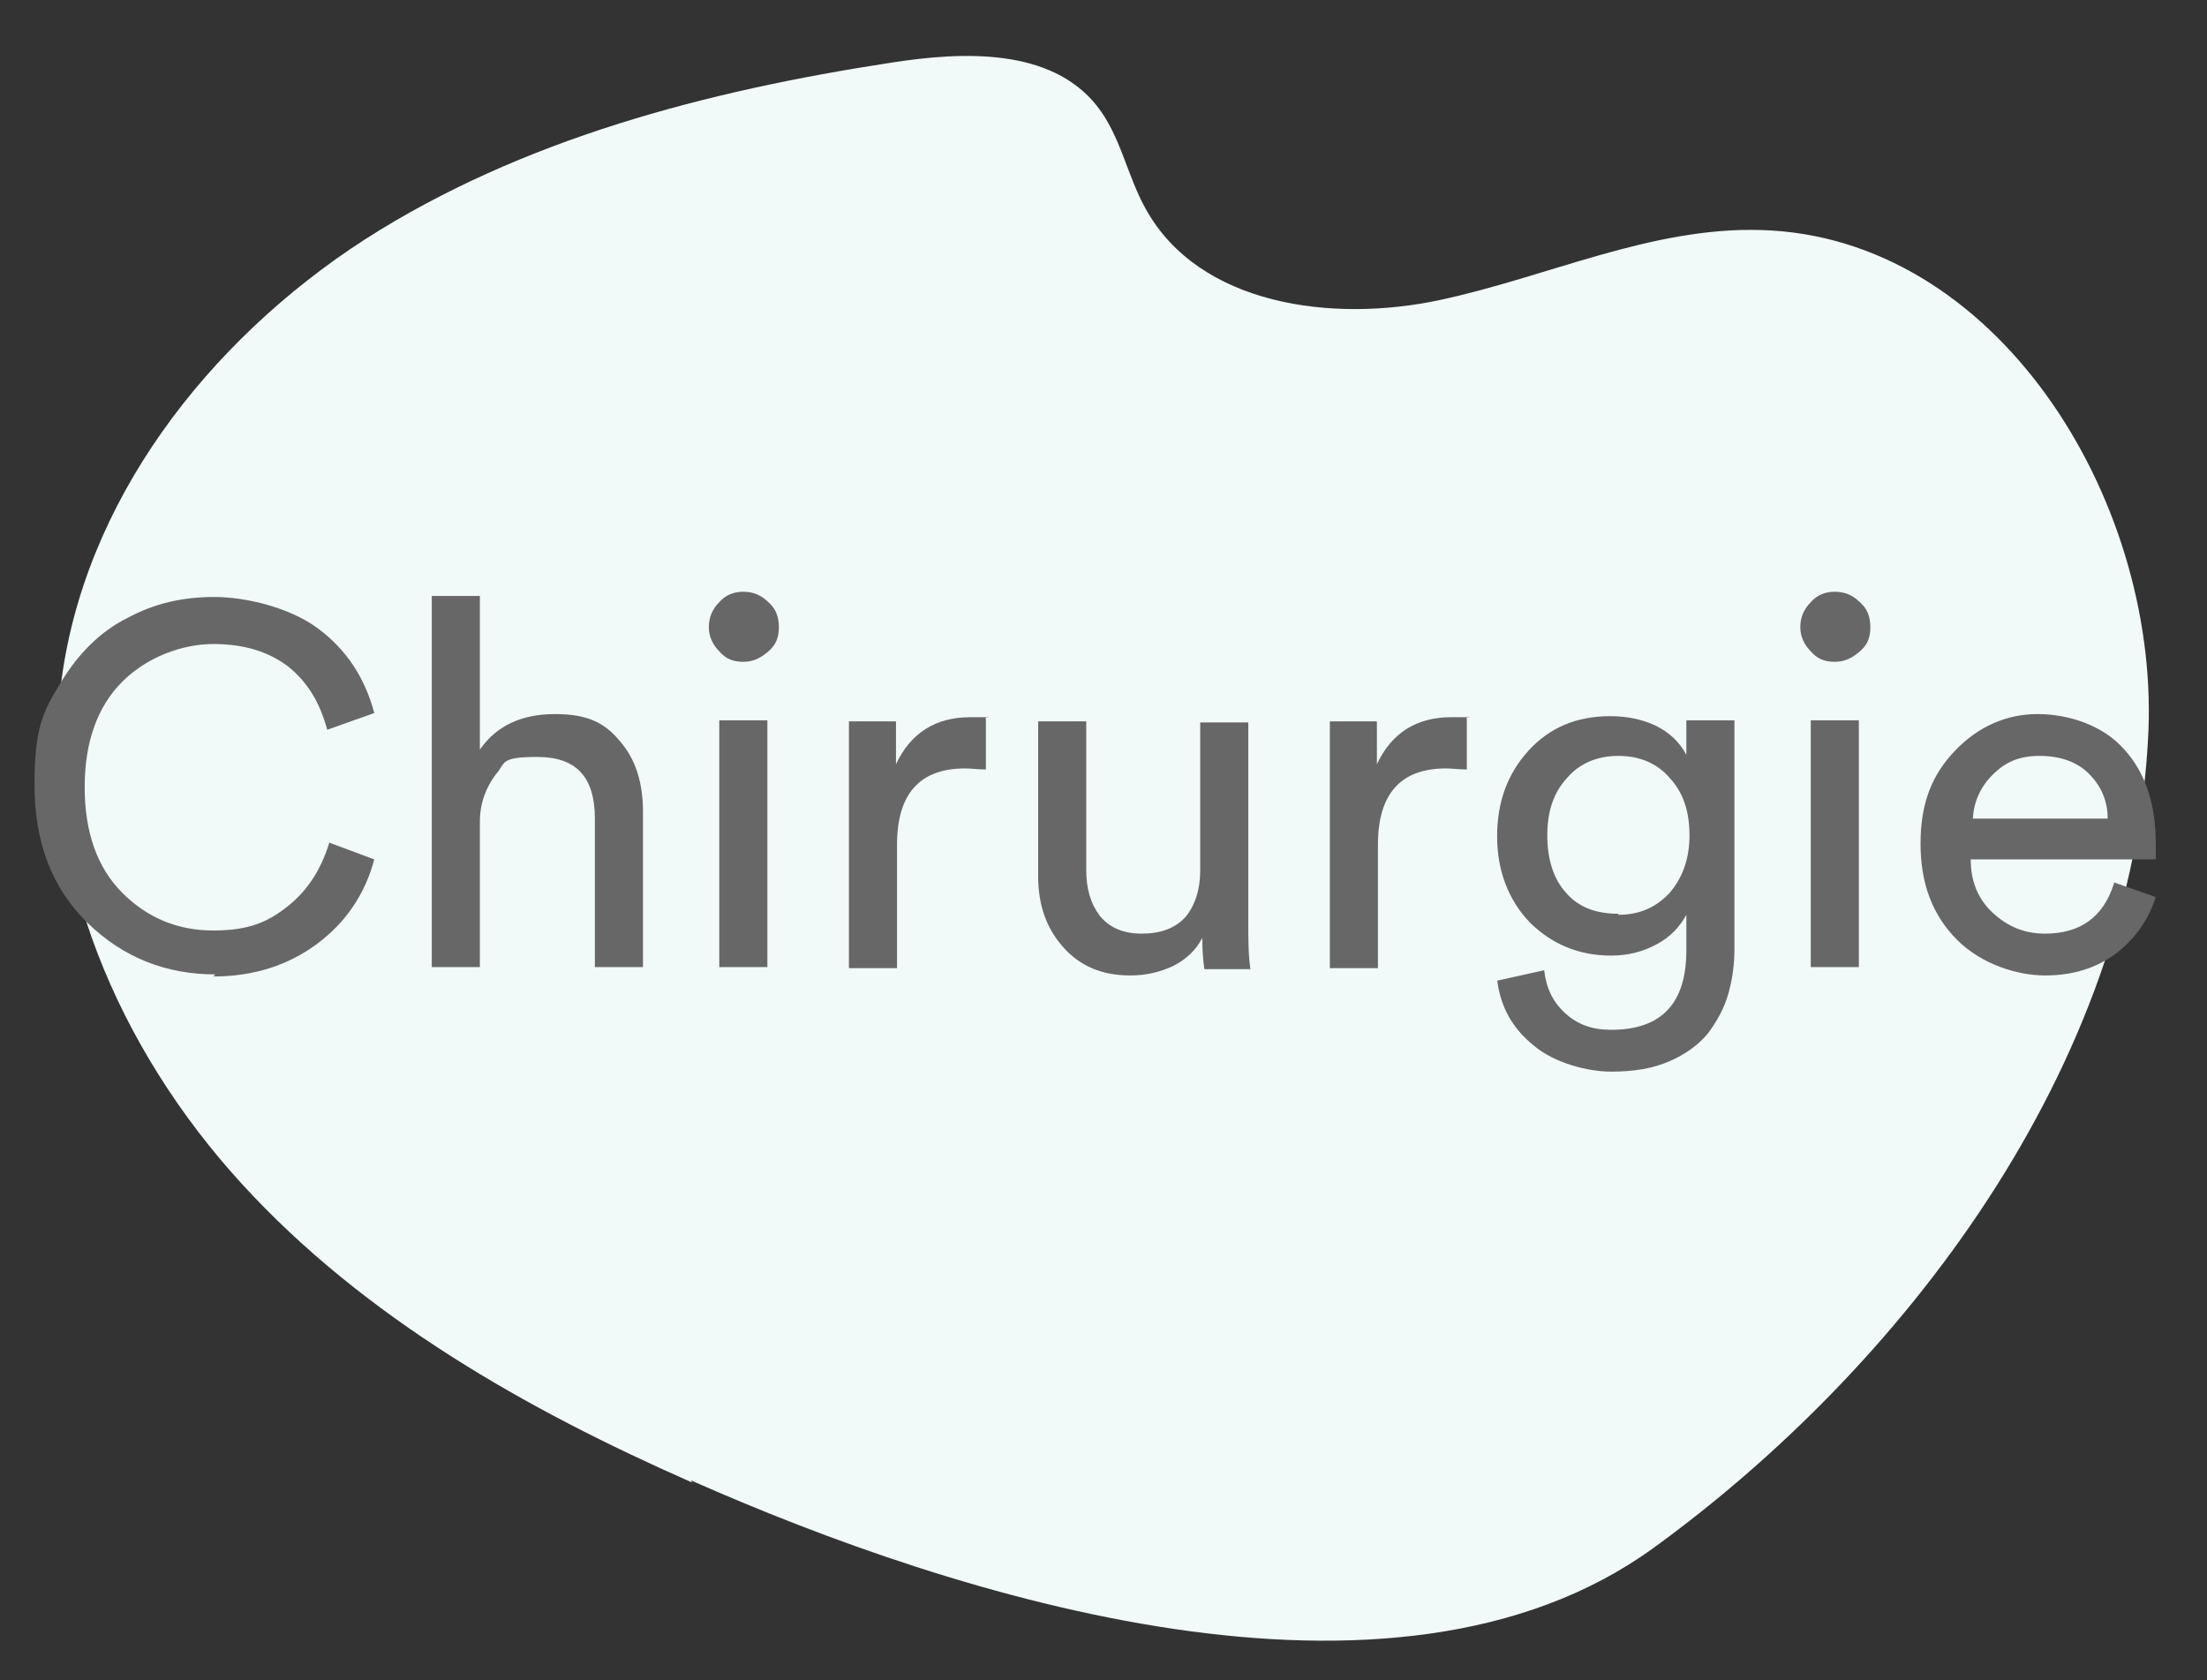 <svg xmlns="http://www.w3.org/2000/svg" viewBox="0 0 211.1 160.7"><rect x="0" y="0" width="211.1" height="160.7" fill="#333333" stroke="none"/><g><g id="Calque_1"><path d="M66.2,141.8c-15.9-7-31.4-15.8-43.1-28.6-11.7-12.8-19.3-30.2-17.3-47.5,2.1-17.7,14.1-33.1,29.1-42.8,15-9.6,32.7-14.2,50.3-16.9,7-1.1,15.3-1.4,19.7,4.1,2.3,2.9,2.9,6.7,4.7,9.9,5.1,9.2,17.8,10.9,28.1,8.7,10.3-2.2,20.2-7,30.7-6.7,22.5.6,38,25.5,37.1,47.9-1.4,32.4-23.8,61.1-47.4,78.2-24.9,18-66.7,4.7-92-6.5Z" style="fill: #f1f9f9;"></path><g><path d="M20.6,93.2c-4.7,0-8.8-1.6-12.2-4.9-3.4-3.3-5.1-7.7-5.1-13.2s.8-7,2.5-9.8c1.7-2.8,3.8-4.9,6.4-6.2,2.6-1.4,5.3-2,8.3-2s7.2,1,9.9,3c2.7,2,4.5,4.7,5.4,8.1l-4.5,1.6c-.7-2.6-1.9-4.6-3.8-6.1-1.9-1.4-4.2-2.1-7.1-2.1s-6.3,1.2-8.7,3.6c-2.4,2.4-3.6,5.8-3.6,10.1s1.2,7.7,3.6,10.1c2.4,2.4,5.3,3.6,8.7,3.6s5.2-.8,7.1-2.3c1.9-1.5,3.2-3.5,4-6.1l4.3,1.6c-.9,3.4-2.8,6.1-5.5,8.1-2.7,2-6,3.1-9.9,3.1Z" style="fill: #676767;"></path><path d="M45.9,78.6v13.9h-4.6v-35.5h4.6v14.7c1.6-2.3,4-3.4,7.2-3.4s4.8.9,6.2,2.6c1.5,1.7,2.2,4,2.2,6.7v14.9h-4.6v-14.2c0-4-1.8-5.9-5.5-5.9s-3,.6-4,1.7c-.9,1.2-1.5,2.7-1.5,4.5Z" style="fill: #676767;"></path><path d="M68.8,62.3c-.6-.6-1-1.4-1-2.3s.3-1.7,1-2.4c.6-.7,1.4-1,2.3-1s1.7.3,2.4,1c.7.6,1,1.4,1,2.4s-.3,1.7-1,2.3c-.7.6-1.4,1-2.4,1s-1.7-.3-2.3-1ZM73.4,92.5h-4.6v-23.6h4.6v23.6Z" style="fill: #676767;"></path><path d="M94.3,68.7v4.9c-.7,0-1.4-.1-2-.1-4.3,0-6.5,2.4-6.5,7.3v11.8h-4.6v-23.6h4.5v4.1c1.4-3,3.8-4.5,7.1-4.5s1,0,1.5.1Z" style="fill: #676767;"></path><path d="M115,89.7c-.6,1.2-1.6,2.1-2.8,2.7-1.3.6-2.6.9-4.1.9-2.7,0-4.8-.9-6.4-2.7-1.6-1.8-2.4-4-2.4-6.8v-14.8h4.6v14.2c0,1.8.4,3.2,1.3,4.4.9,1.1,2.2,1.7,4,1.7s3.2-.5,4.2-1.6c.9-1.1,1.4-2.6,1.4-4.4v-14.2h4.6v19.2c0,1.5,0,3,.2,4.4h-4.4c-.1-.7-.2-1.7-.2-2.8Z" style="fill: #676767;"></path><path d="M140.3,68.7v4.9c-.7,0-1.4-.1-2-.1-4.3,0-6.5,2.4-6.5,7.3v11.8h-4.6v-23.6h4.5v4.1c1.4-3,3.8-4.5,7.1-4.5s1,0,1.5.1Z" style="fill: #676767;"></path><path d="M143.2,93.8l4.5-1c.2,1.7.8,3,2,4.1,1.2,1.1,2.6,1.6,4.4,1.6,4.8,0,7.2-2.5,7.2-7.6v-3.4c-.6,1.1-1.5,2.1-2.8,2.8-1.3.7-2.7,1.1-4.4,1.1-3.1,0-5.7-1.1-7.8-3.2-2-2.1-3.1-4.9-3.1-8.2s1-6,3-8.2,4.6-3.3,7.8-3.3,6,1.2,7.3,3.7v-3.3h4.6v21.8c0,1.6-.2,3-.6,4.4-.4,1.4-1.1,2.6-1.9,3.7-.9,1.1-2.1,2-3.7,2.7-1.6.7-3.4,1-5.6,1s-5.4-.8-7.4-2.5c-2-1.6-3.2-3.7-3.5-6.3ZM154.8,87.5c2,0,3.6-.7,4.9-2.1,1.2-1.4,1.9-3.2,1.9-5.5s-.6-4.1-1.9-5.5c-1.2-1.4-2.9-2.1-4.9-2.1s-3.7.7-4.9,2.1c-1.3,1.4-1.9,3.2-1.9,5.5s.6,4.2,1.8,5.5c1.2,1.4,2.9,2,5,2Z" style="fill: #676767;"></path><path d="M173.2,62.3c-.6-.6-1-1.4-1-2.3s.3-1.7,1-2.4c.6-.7,1.4-1,2.3-1s1.7.3,2.4,1c.7.6,1,1.4,1,2.4s-.3,1.7-1,2.3c-.7.6-1.4,1-2.4,1s-1.7-.3-2.3-1ZM177.8,92.5h-4.6v-23.6h4.6v23.6Z" style="fill: #676767;"></path><path d="M202.2,84.4l4,1.4c-.7,2.2-2,4-3.8,5.4-1.9,1.4-4.1,2.1-6.8,2.1s-6.1-1.1-8.4-3.4-3.5-5.3-3.5-9.2,1.1-6.6,3.3-8.9,4.9-3.5,7.9-3.5,6.3,1.1,8.3,3.4c2,2.2,3,5.2,3,9s0,1.1,0,1.5h-17.7c0,2.1.7,3.8,2.1,5.1,1.4,1.3,3,2,5,2,3.4,0,5.6-1.6,6.6-4.8ZM188.7,78.3h12.9c0-1.8-.7-3.2-1.8-4.3-1.1-1.1-2.7-1.7-4.7-1.7s-3.3.6-4.5,1.8c-1.2,1.2-1.8,2.6-1.9,4.2Z" style="fill: #676767;"></path></g></g></g></svg>